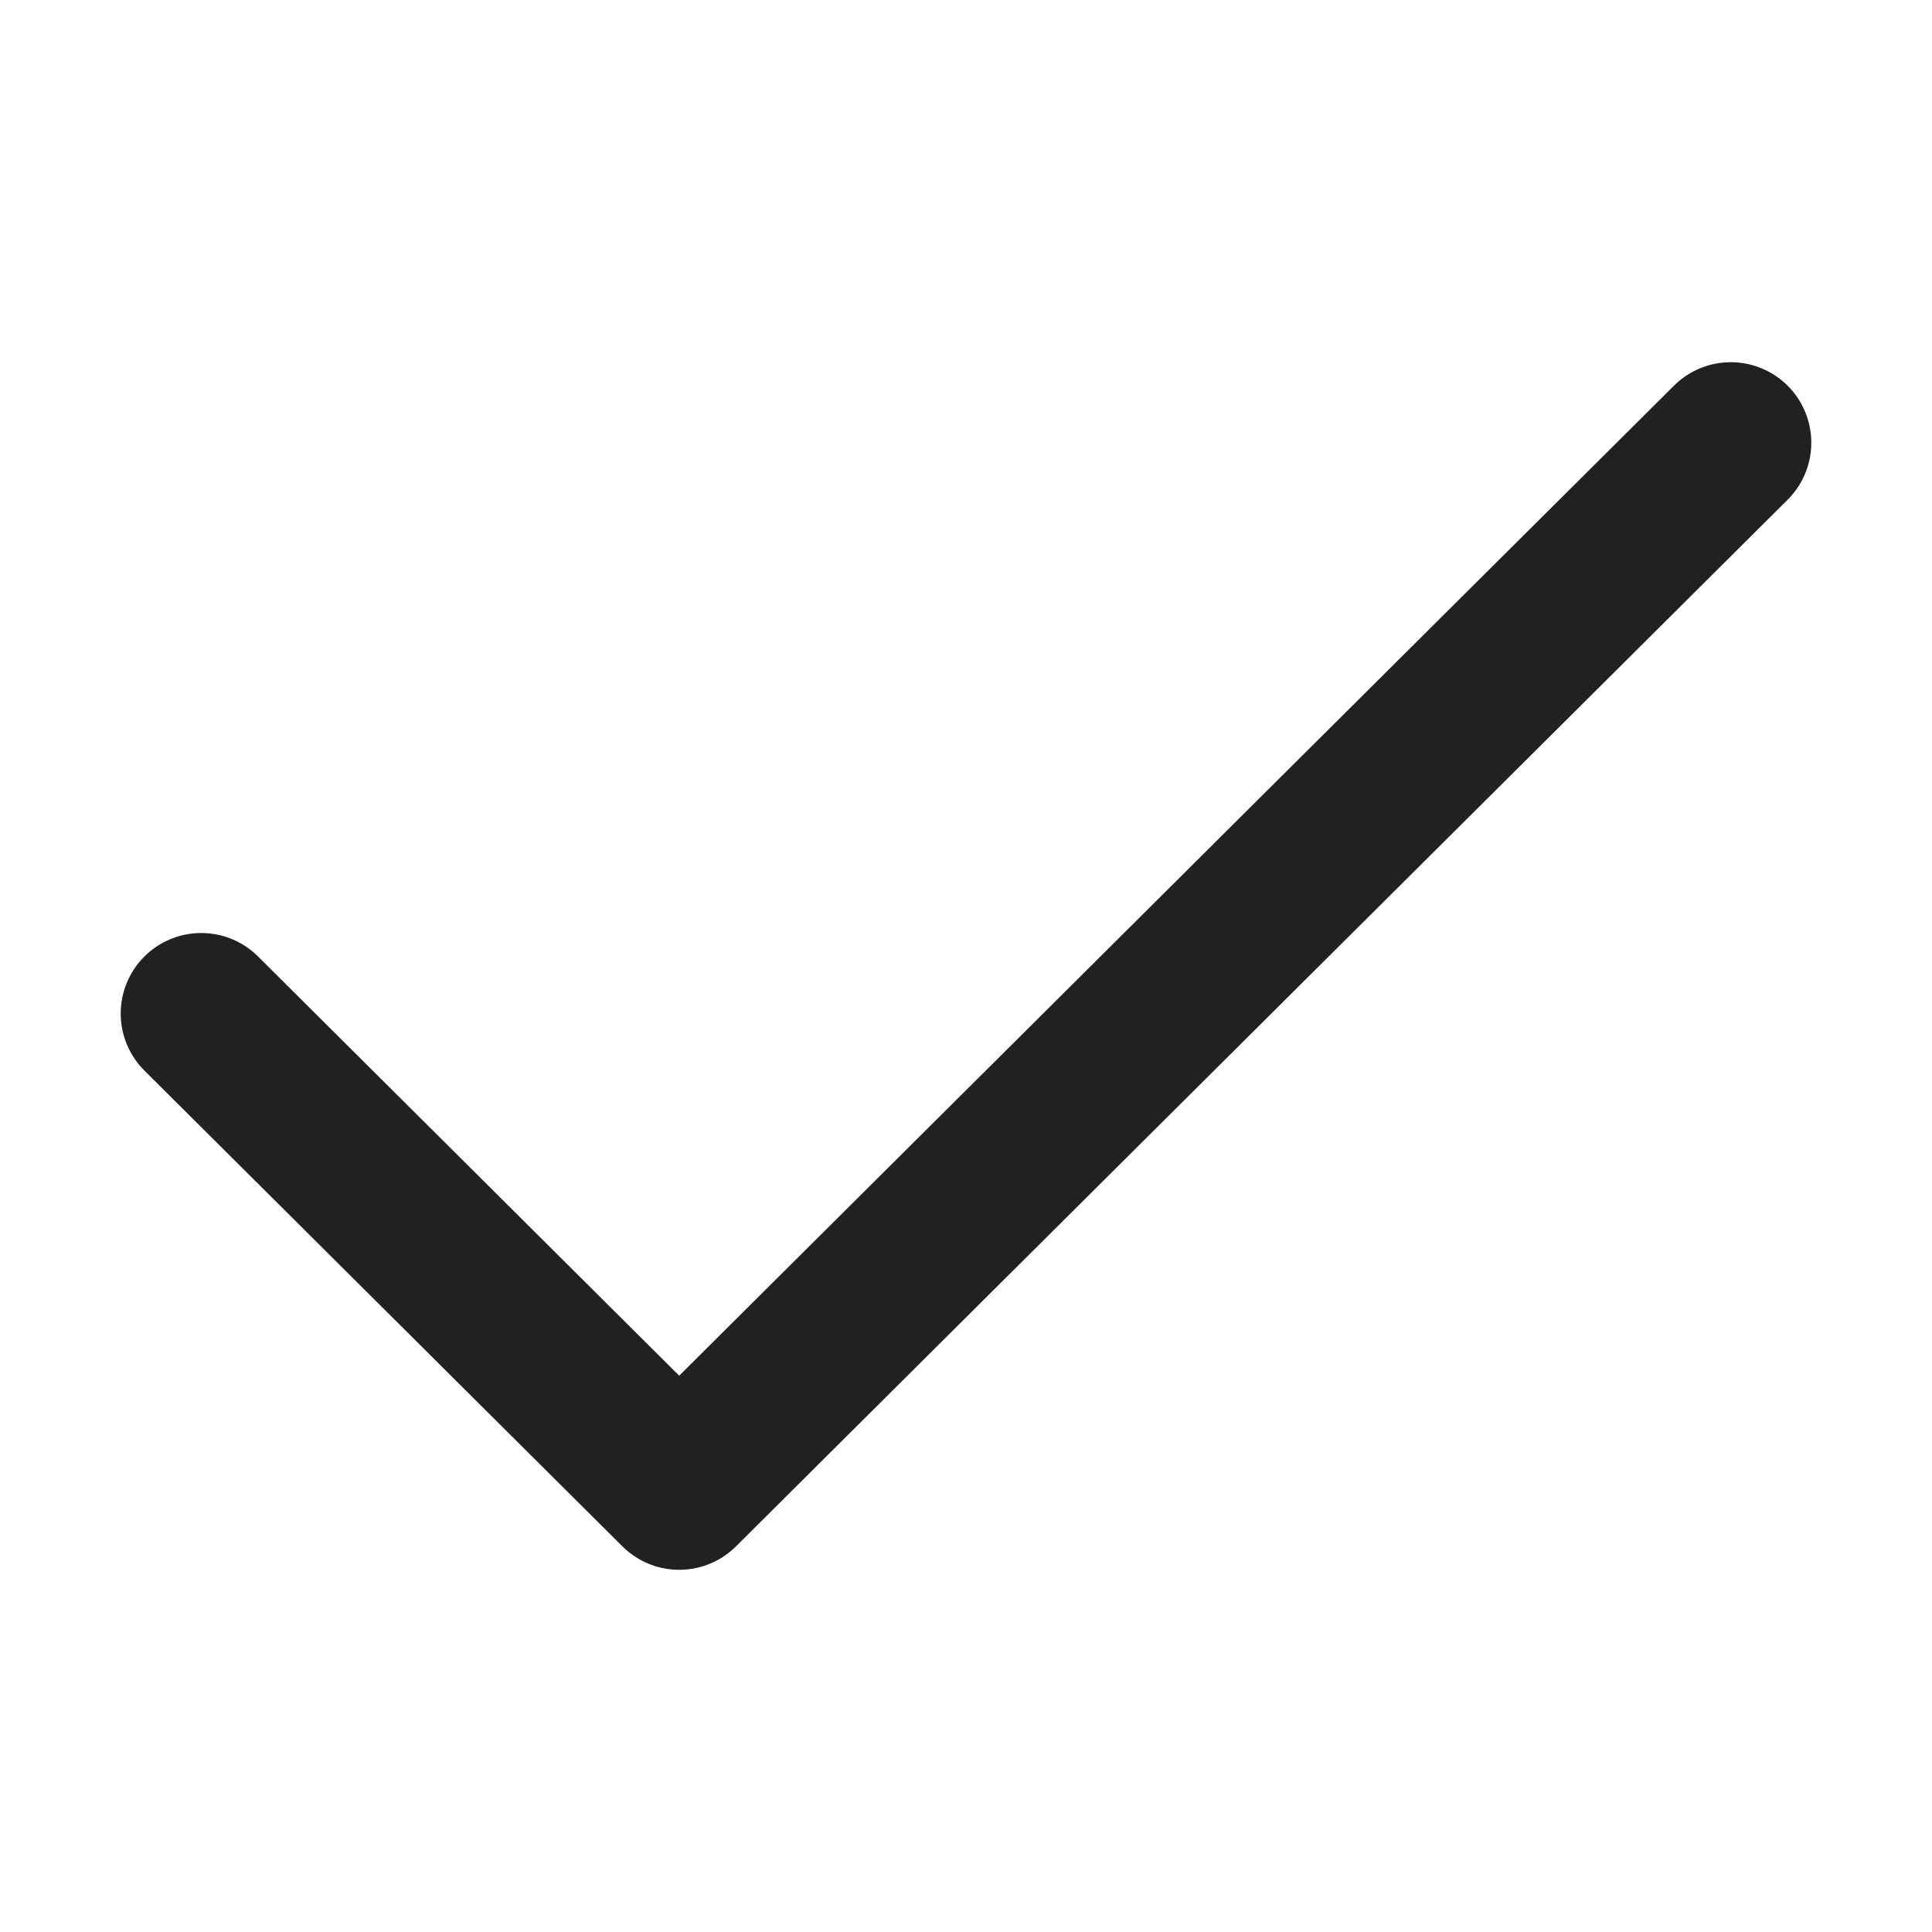 <svg width="20" height="20" viewBox="0 0 20 20" fill="none" xmlns="http://www.w3.org/2000/svg">
<path d="M17.917 4.583L7.031 15.417L2.083 10.492" stroke="#212121" stroke-width="1.667" stroke-linecap="round" stroke-linejoin="round"/>
</svg>

